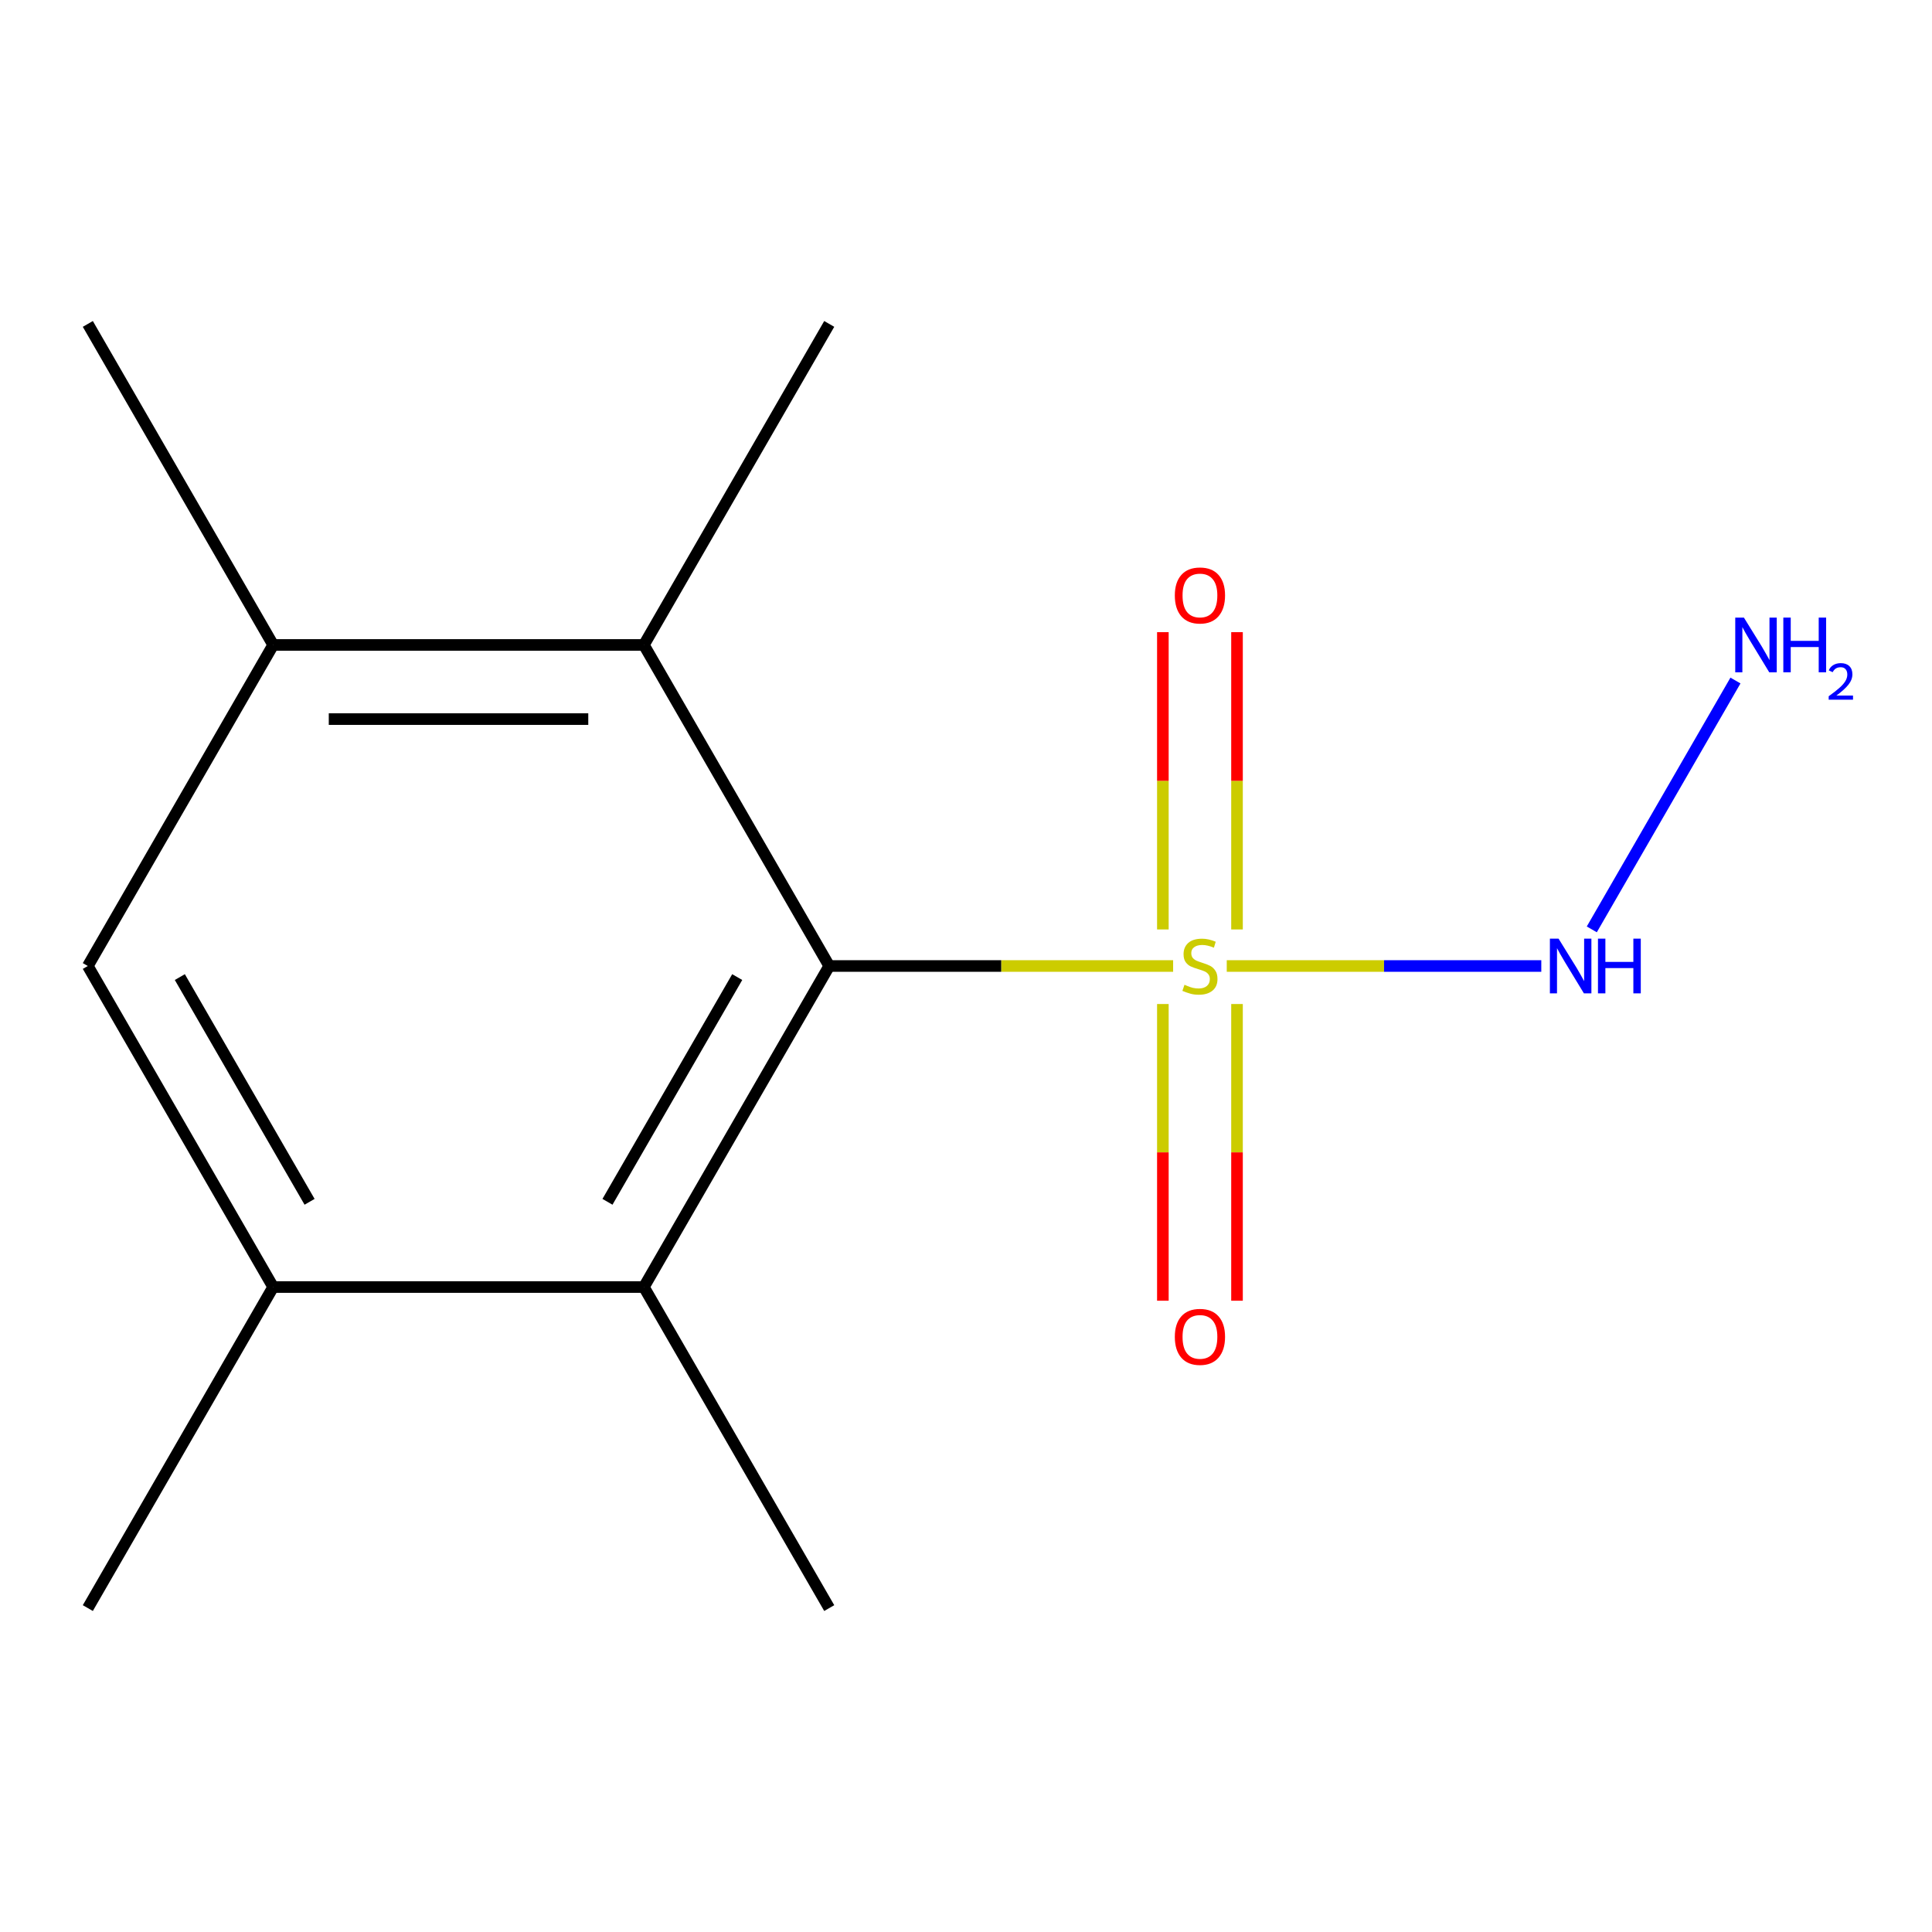 <?xml version='1.0' encoding='iso-8859-1'?>
<svg version='1.1' baseProfile='full'
              xmlns='http://www.w3.org/2000/svg'
                      xmlns:rdkit='http://www.rdkit.org/xml'
                      xmlns:xlink='http://www.w3.org/1999/xlink'
                  xml:space='preserve'
width='1000px' height='1000px' viewBox='0 0 1000 1000'>
<!-- END OF HEADER -->
<rect style='opacity:1.0;fill:#FFFFFF;stroke:none' width='1000' height='1000' x='0' y='0'> </rect>
<path class='bond-0' d='M 607.21,500 L 518.21,500' style='fill:none;fill-rule:evenodd;stroke:#CCCC00;stroke-width:6px;stroke-linecap:butt;stroke-linejoin:miter;stroke-opacity:1' />
<path class='bond-0' d='M 518.21,500 L 429.209,500' style='fill:none;fill-rule:evenodd;stroke:#000000;stroke-width:6px;stroke-linecap:butt;stroke-linejoin:miter;stroke-opacity:1' />
<path class='bond-5' d='M 634.964,500 L 716.369,500' style='fill:none;fill-rule:evenodd;stroke:#CCCC00;stroke-width:6px;stroke-linecap:butt;stroke-linejoin:miter;stroke-opacity:1' />
<path class='bond-5' d='M 716.369,500 L 797.774,500' style='fill:none;fill-rule:evenodd;stroke:#0000FF;stroke-width:6px;stroke-linecap:butt;stroke-linejoin:miter;stroke-opacity:1' />
<path class='bond-7' d='M 601.899,519.677 L 601.899,596.465' style='fill:none;fill-rule:evenodd;stroke:#CCCC00;stroke-width:6px;stroke-linecap:butt;stroke-linejoin:miter;stroke-opacity:1' />
<path class='bond-7' d='M 601.899,596.465 L 601.899,673.252' style='fill:none;fill-rule:evenodd;stroke:#FF0000;stroke-width:6px;stroke-linecap:butt;stroke-linejoin:miter;stroke-opacity:1' />
<path class='bond-7' d='M 640.275,519.677 L 640.275,596.465' style='fill:none;fill-rule:evenodd;stroke:#CCCC00;stroke-width:6px;stroke-linecap:butt;stroke-linejoin:miter;stroke-opacity:1' />
<path class='bond-7' d='M 640.275,596.465 L 640.275,673.252' style='fill:none;fill-rule:evenodd;stroke:#FF0000;stroke-width:6px;stroke-linecap:butt;stroke-linejoin:miter;stroke-opacity:1' />
<path class='bond-8' d='M 640.275,481.083 L 640.275,404.145' style='fill:none;fill-rule:evenodd;stroke:#CCCC00;stroke-width:6px;stroke-linecap:butt;stroke-linejoin:miter;stroke-opacity:1' />
<path class='bond-8' d='M 640.275,404.145 L 640.275,327.207' style='fill:none;fill-rule:evenodd;stroke:#FF0000;stroke-width:6px;stroke-linecap:butt;stroke-linejoin:miter;stroke-opacity:1' />
<path class='bond-8' d='M 601.899,481.083 L 601.899,404.145' style='fill:none;fill-rule:evenodd;stroke:#CCCC00;stroke-width:6px;stroke-linecap:butt;stroke-linejoin:miter;stroke-opacity:1' />
<path class='bond-8' d='M 601.899,404.145 L 601.899,327.207' style='fill:none;fill-rule:evenodd;stroke:#FF0000;stroke-width:6px;stroke-linecap:butt;stroke-linejoin:miter;stroke-opacity:1' />
<path class='bond-1' d='M 429.209,500 L 333.271,666.171' style='fill:none;fill-rule:evenodd;stroke:#000000;stroke-width:6px;stroke-linecap:butt;stroke-linejoin:miter;stroke-opacity:1' />
<path class='bond-1' d='M 381.584,505.738 L 314.427,622.057' style='fill:none;fill-rule:evenodd;stroke:#000000;stroke-width:6px;stroke-linecap:butt;stroke-linejoin:miter;stroke-opacity:1' />
<path class='bond-2' d='M 429.209,500 L 333.271,333.829' style='fill:none;fill-rule:evenodd;stroke:#000000;stroke-width:6px;stroke-linecap:butt;stroke-linejoin:miter;stroke-opacity:1' />
<path class='bond-3' d='M 333.271,666.171 L 141.393,666.171' style='fill:none;fill-rule:evenodd;stroke:#000000;stroke-width:6px;stroke-linecap:butt;stroke-linejoin:miter;stroke-opacity:1' />
<path class='bond-11' d='M 333.271,666.171 L 429.209,832.341' style='fill:none;fill-rule:evenodd;stroke:#000000;stroke-width:6px;stroke-linecap:butt;stroke-linejoin:miter;stroke-opacity:1' />
<path class='bond-4' d='M 333.271,333.829 L 141.393,333.829' style='fill:none;fill-rule:evenodd;stroke:#000000;stroke-width:6px;stroke-linecap:butt;stroke-linejoin:miter;stroke-opacity:1' />
<path class='bond-4' d='M 304.489,372.205 L 170.175,372.205' style='fill:none;fill-rule:evenodd;stroke:#000000;stroke-width:6px;stroke-linecap:butt;stroke-linejoin:miter;stroke-opacity:1' />
<path class='bond-10' d='M 333.271,333.829 L 429.209,167.659' style='fill:none;fill-rule:evenodd;stroke:#000000;stroke-width:6px;stroke-linecap:butt;stroke-linejoin:miter;stroke-opacity:1' />
<path class='bond-12' d='M 141.393,666.171 L 45.455,832.341' style='fill:none;fill-rule:evenodd;stroke:#000000;stroke-width:6px;stroke-linecap:butt;stroke-linejoin:miter;stroke-opacity:1' />
<path class='bond-14' d='M 141.393,666.171 L 45.455,500' style='fill:none;fill-rule:evenodd;stroke:#000000;stroke-width:6px;stroke-linecap:butt;stroke-linejoin:miter;stroke-opacity:1' />
<path class='bond-14' d='M 160.237,622.057 L 93.079,505.738' style='fill:none;fill-rule:evenodd;stroke:#000000;stroke-width:6px;stroke-linecap:butt;stroke-linejoin:miter;stroke-opacity:1' />
<path class='bond-6' d='M 141.393,333.829 L 45.455,500' style='fill:none;fill-rule:evenodd;stroke:#000000;stroke-width:6px;stroke-linecap:butt;stroke-linejoin:miter;stroke-opacity:1' />
<path class='bond-13' d='M 141.393,333.829 L 45.455,167.659' style='fill:none;fill-rule:evenodd;stroke:#000000;stroke-width:6px;stroke-linecap:butt;stroke-linejoin:miter;stroke-opacity:1' />
<path class='bond-9' d='M 823.909,481.043 L 898.274,352.239' style='fill:none;fill-rule:evenodd;stroke:#0000FF;stroke-width:6px;stroke-linecap:butt;stroke-linejoin:miter;stroke-opacity:1' />
<path  class='atom-0' d='M 613.087 509.72
Q 613.407 509.84, 614.727 510.4
Q 616.047 510.96, 617.487 511.32
Q 618.967 511.64, 620.407 511.64
Q 623.087 511.64, 624.647 510.36
Q 626.207 509.04, 626.207 506.76
Q 626.207 505.2, 625.407 504.24
Q 624.647 503.28, 623.447 502.76
Q 622.247 502.24, 620.247 501.64
Q 617.727 500.88, 616.207 500.16
Q 614.727 499.44, 613.647 497.92
Q 612.607 496.4, 612.607 493.84
Q 612.607 490.28, 615.007 488.08
Q 617.447 485.88, 622.247 485.88
Q 625.527 485.88, 629.247 487.44
L 628.327 490.52
Q 624.927 489.12, 622.367 489.12
Q 619.607 489.12, 618.087 490.28
Q 616.567 491.4, 616.607 493.36
Q 616.607 494.88, 617.367 495.8
Q 618.167 496.72, 619.287 497.24
Q 620.447 497.76, 622.367 498.36
Q 624.927 499.16, 626.447 499.96
Q 627.967 500.76, 629.047 502.4
Q 630.167 504, 630.167 506.76
Q 630.167 510.68, 627.527 512.8
Q 624.927 514.88, 620.567 514.88
Q 618.047 514.88, 616.127 514.32
Q 614.247 513.8, 612.007 512.88
L 613.087 509.72
' fill='#CCCC00'/>
<path  class='atom-6' d='M 806.704 485.84
L 815.984 500.84
Q 816.904 502.32, 818.384 505
Q 819.864 507.68, 819.944 507.84
L 819.944 485.84
L 823.704 485.84
L 823.704 514.16
L 819.824 514.16
L 809.864 497.76
Q 808.704 495.84, 807.464 493.64
Q 806.264 491.44, 805.904 490.76
L 805.904 514.16
L 802.224 514.16
L 802.224 485.84
L 806.704 485.84
' fill='#0000FF'/>
<path  class='atom-6' d='M 827.104 485.84
L 830.944 485.84
L 830.944 497.88
L 845.424 497.88
L 845.424 485.84
L 849.264 485.84
L 849.264 514.16
L 845.424 514.16
L 845.424 501.08
L 830.944 501.08
L 830.944 514.16
L 827.104 514.16
L 827.104 485.84
' fill='#0000FF'/>
<path  class='atom-8' d='M 608.087 691.957
Q 608.087 685.157, 611.447 681.357
Q 614.807 677.557, 621.087 677.557
Q 627.367 677.557, 630.727 681.357
Q 634.087 685.157, 634.087 691.957
Q 634.087 698.837, 630.687 702.757
Q 627.287 706.637, 621.087 706.637
Q 614.847 706.637, 611.447 702.757
Q 608.087 698.877, 608.087 691.957
M 621.087 703.437
Q 625.407 703.437, 627.727 700.557
Q 630.087 697.637, 630.087 691.957
Q 630.087 686.397, 627.727 683.597
Q 625.407 680.757, 621.087 680.757
Q 616.767 680.757, 614.407 683.557
Q 612.087 686.357, 612.087 691.957
Q 612.087 697.677, 614.407 700.557
Q 616.767 703.437, 621.087 703.437
' fill='#FF0000'/>
<path  class='atom-9' d='M 608.087 308.203
Q 608.087 301.403, 611.447 297.603
Q 614.807 293.803, 621.087 293.803
Q 627.367 293.803, 630.727 297.603
Q 634.087 301.403, 634.087 308.203
Q 634.087 315.083, 630.687 319.003
Q 627.287 322.883, 621.087 322.883
Q 614.847 322.883, 611.447 319.003
Q 608.087 315.123, 608.087 308.203
M 621.087 319.683
Q 625.407 319.683, 627.727 316.803
Q 630.087 313.883, 630.087 308.203
Q 630.087 302.643, 627.727 299.843
Q 625.407 297.003, 621.087 297.003
Q 616.767 297.003, 614.407 299.803
Q 612.087 302.603, 612.087 308.203
Q 612.087 313.923, 614.407 316.803
Q 616.767 319.683, 621.087 319.683
' fill='#FF0000'/>
<path  class='atom-10' d='M 902.643 319.669
L 911.923 334.669
Q 912.843 336.149, 914.323 338.829
Q 915.803 341.509, 915.883 341.669
L 915.883 319.669
L 919.643 319.669
L 919.643 347.989
L 915.763 347.989
L 905.803 331.589
Q 904.643 329.669, 903.403 327.469
Q 902.203 325.269, 901.843 324.589
L 901.843 347.989
L 898.163 347.989
L 898.163 319.669
L 902.643 319.669
' fill='#0000FF'/>
<path  class='atom-10' d='M 923.043 319.669
L 926.883 319.669
L 926.883 331.709
L 941.363 331.709
L 941.363 319.669
L 945.203 319.669
L 945.203 347.989
L 941.363 347.989
L 941.363 334.909
L 926.883 334.909
L 926.883 347.989
L 923.043 347.989
L 923.043 319.669
' fill='#0000FF'/>
<path  class='atom-10' d='M 946.576 346.996
Q 947.262 345.227, 948.899 344.25
Q 950.536 343.247, 952.806 343.247
Q 955.631 343.247, 957.215 344.778
Q 958.799 346.309, 958.799 349.028
Q 958.799 351.8, 956.74 354.388
Q 954.707 356.975, 950.483 360.037
L 959.116 360.037
L 959.116 362.149
L 946.523 362.149
L 946.523 360.38
Q 950.008 357.899, 952.067 356.051
Q 954.153 354.203, 955.156 352.54
Q 956.159 350.876, 956.159 349.16
Q 956.159 347.365, 955.261 346.362
Q 954.364 345.359, 952.806 345.359
Q 951.301 345.359, 950.298 345.966
Q 949.295 346.573, 948.582 347.92
L 946.576 346.996
' fill='#0000FF'/>
</svg>
